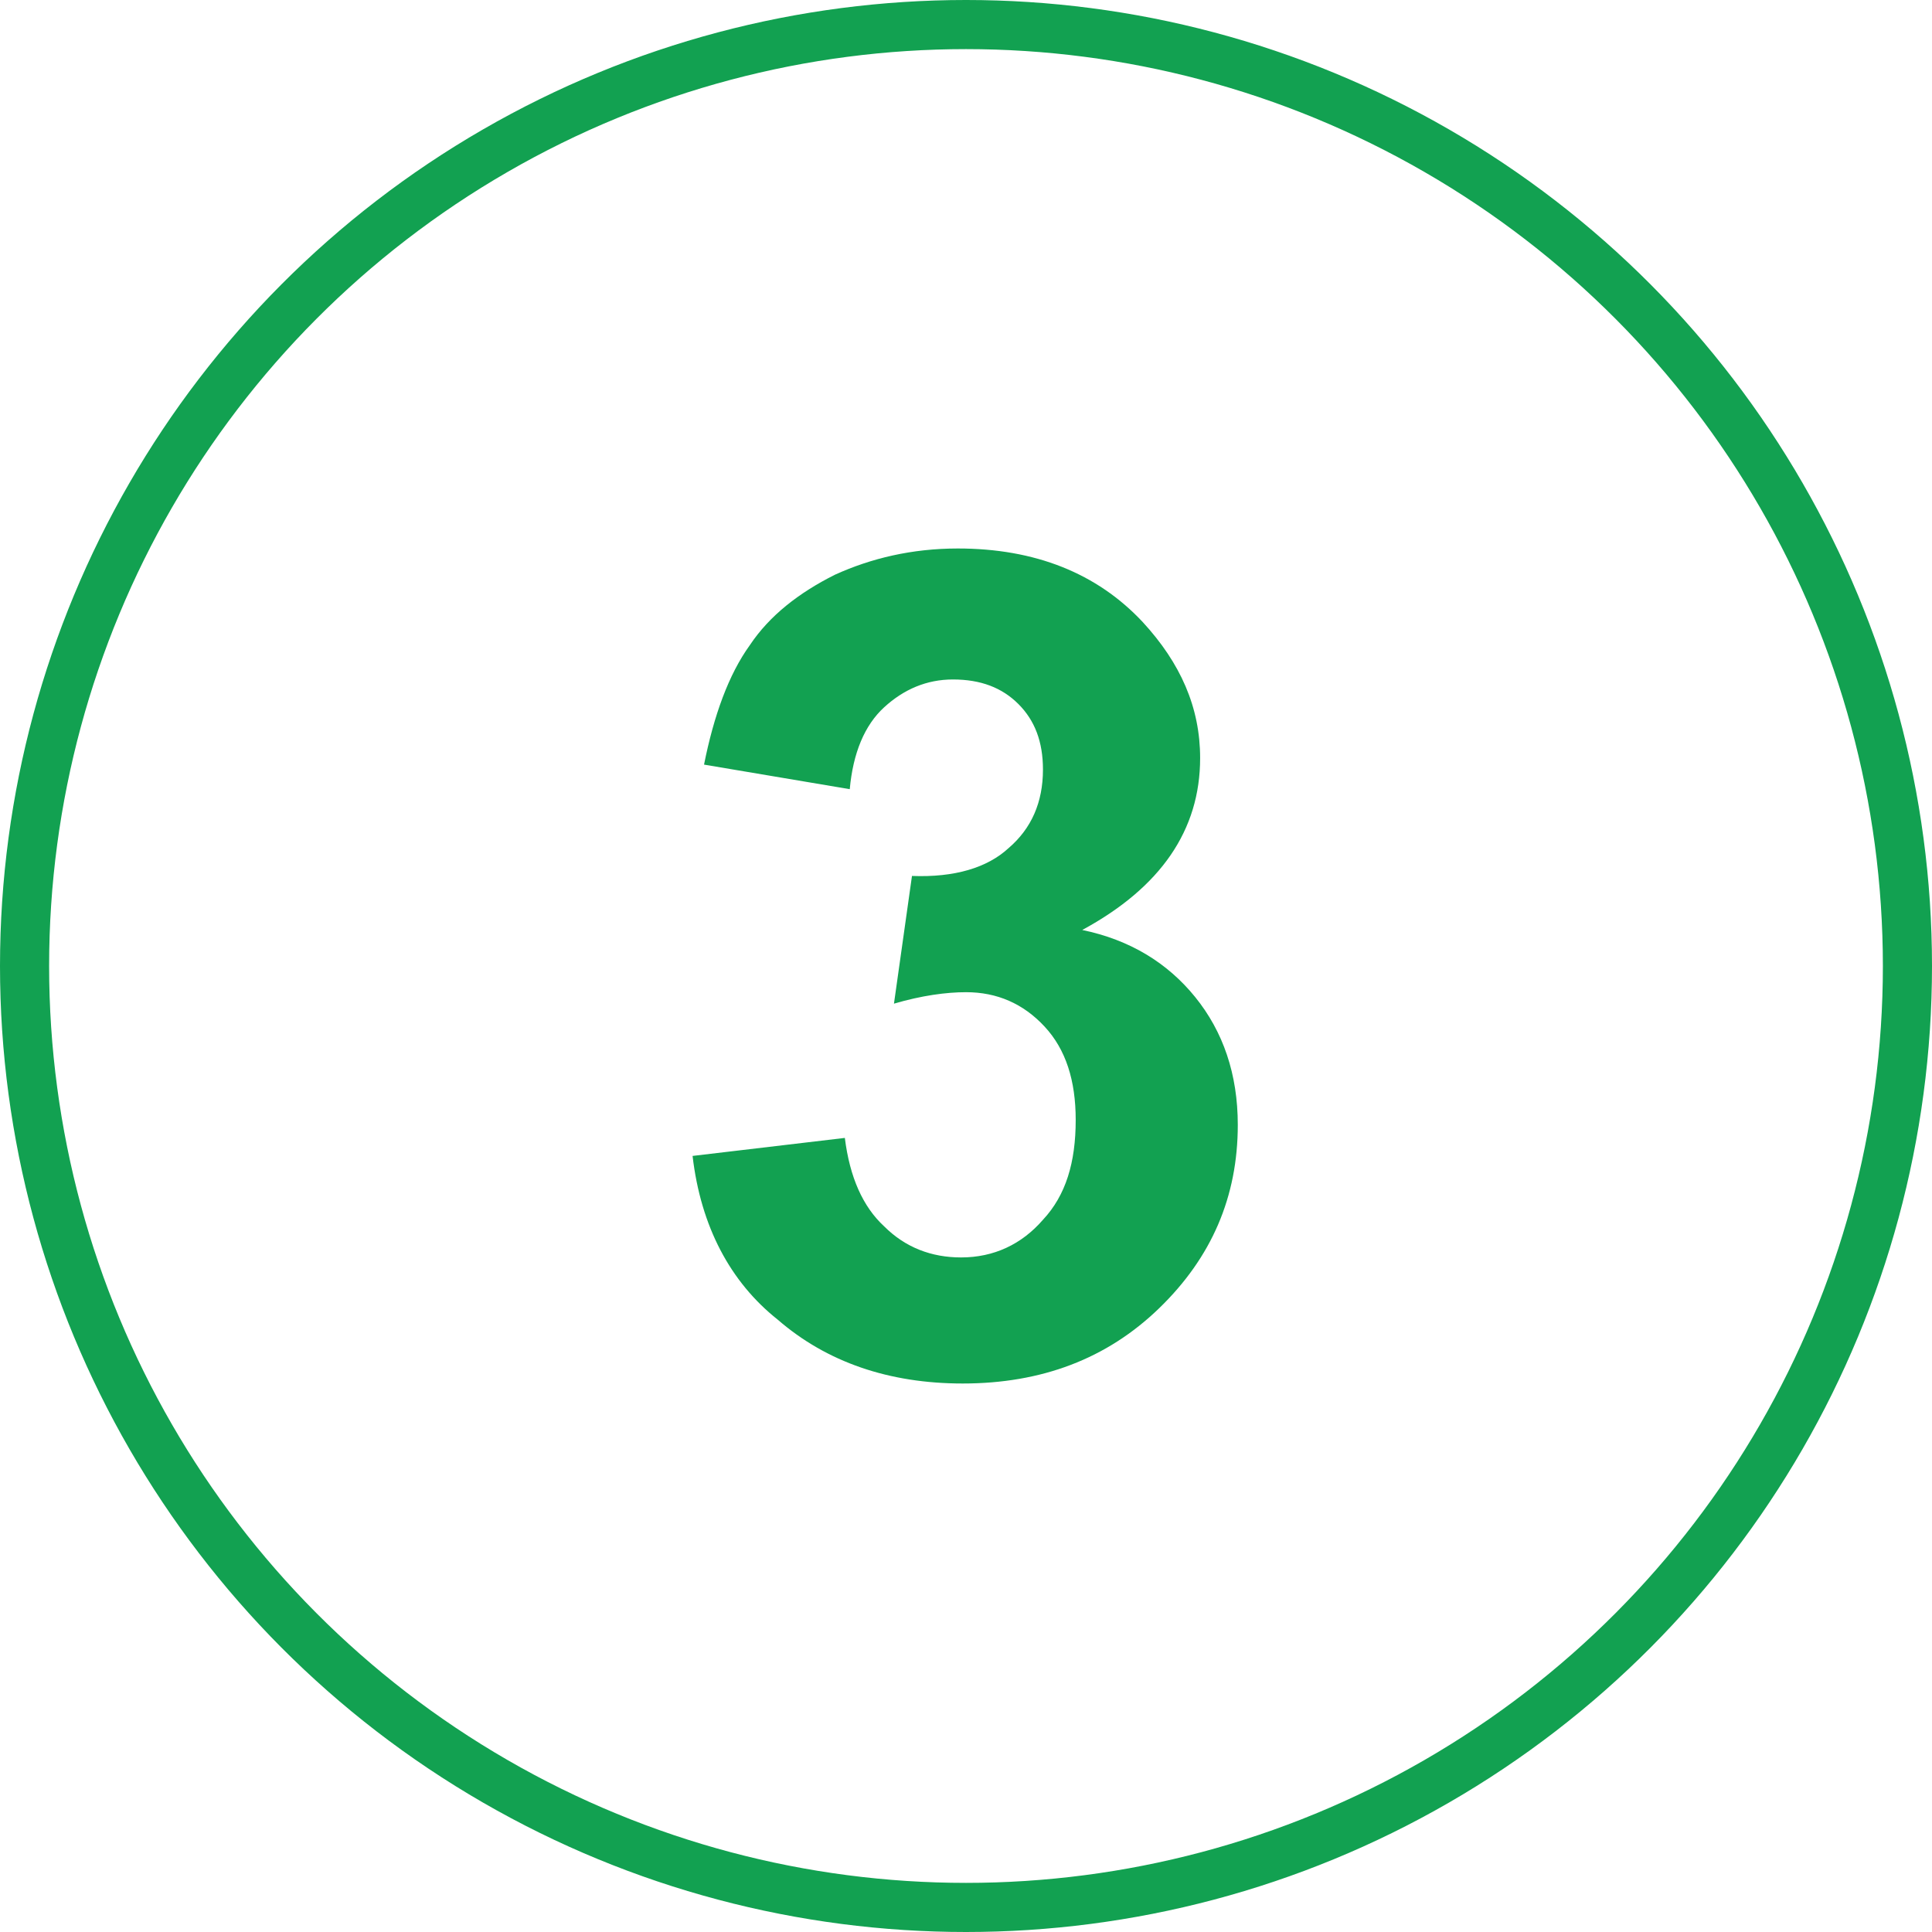 <?xml version="1.0" encoding="utf-8"?>
<!-- Generator: Adobe Illustrator 27.7.0, SVG Export Plug-In . SVG Version: 6.00 Build 0)  -->
<svg version="1.1" id="Layer_1" xmlns="http://www.w3.org/2000/svg" xmlns:xlink="http://www.w3.org/1999/xlink" x="0px" y="0px"
	 viewBox="0 0 118 118" style="enable-background:new 0 0 118 118;" xml:space="preserve">
<style type="text/css">
	.st0{enable-background:new    ;}
	.st1{fill:#12A151;}
	.st2{fill:none;}
	.st3{fill:none;stroke:#12A151;stroke-width:3;}
</style>
<g id="Group_46" transform="translate(-1426 -2643)">
	<g class="st0">
		<path class="st1" d="M1468.3,2713.6l9.3-1.1c0.3,2.4,1.1,4.2,2.4,5.4c1.3,1.3,2.9,1.9,4.7,1.9c2,0,3.7-0.8,5-2.3
			c1.4-1.5,2-3.5,2-6.1c0-2.4-0.6-4.3-1.9-5.7s-2.9-2.1-4.8-2.1c-1.2,0-2.7,0.2-4.4,0.7l1.1-7.8c2.6,0.1,4.6-0.5,5.9-1.7
			c1.4-1.2,2.1-2.8,2.1-4.8c0-1.7-0.5-3-1.5-4s-2.3-1.5-4-1.5c-1.6,0-3,0.6-4.2,1.7s-1.9,2.8-2.1,5l-8.9-1.5c0.6-3,1.5-5.5,2.8-7.3
			c1.2-1.8,3-3.2,5.2-4.3c2.2-1,4.7-1.6,7.5-1.6c4.7,0,8.5,1.5,11.3,4.5c2.3,2.5,3.5,5.2,3.5,8.3c0,4.4-2.4,7.9-7.2,10.5
			c2.9,0.6,5.2,2,6.9,4.1c1.7,2.1,2.6,4.7,2.6,7.8c0,4.4-1.6,8.1-4.8,11.2c-3.2,3.1-7.2,4.6-12,4.6c-4.5,0-8.3-1.3-11.3-3.9
			C1470.6,2721.3,1468.8,2717.9,1468.3,2713.6z"/>
	</g>
	<g id="Ellipse_3" transform="translate(1426 2643)">
		<circle class="st2" cx="59" cy="59" r="59"/>
		<circle class="st3" cx="59" cy="59" r="57.5"/>
	</g>
</g>
</svg>
